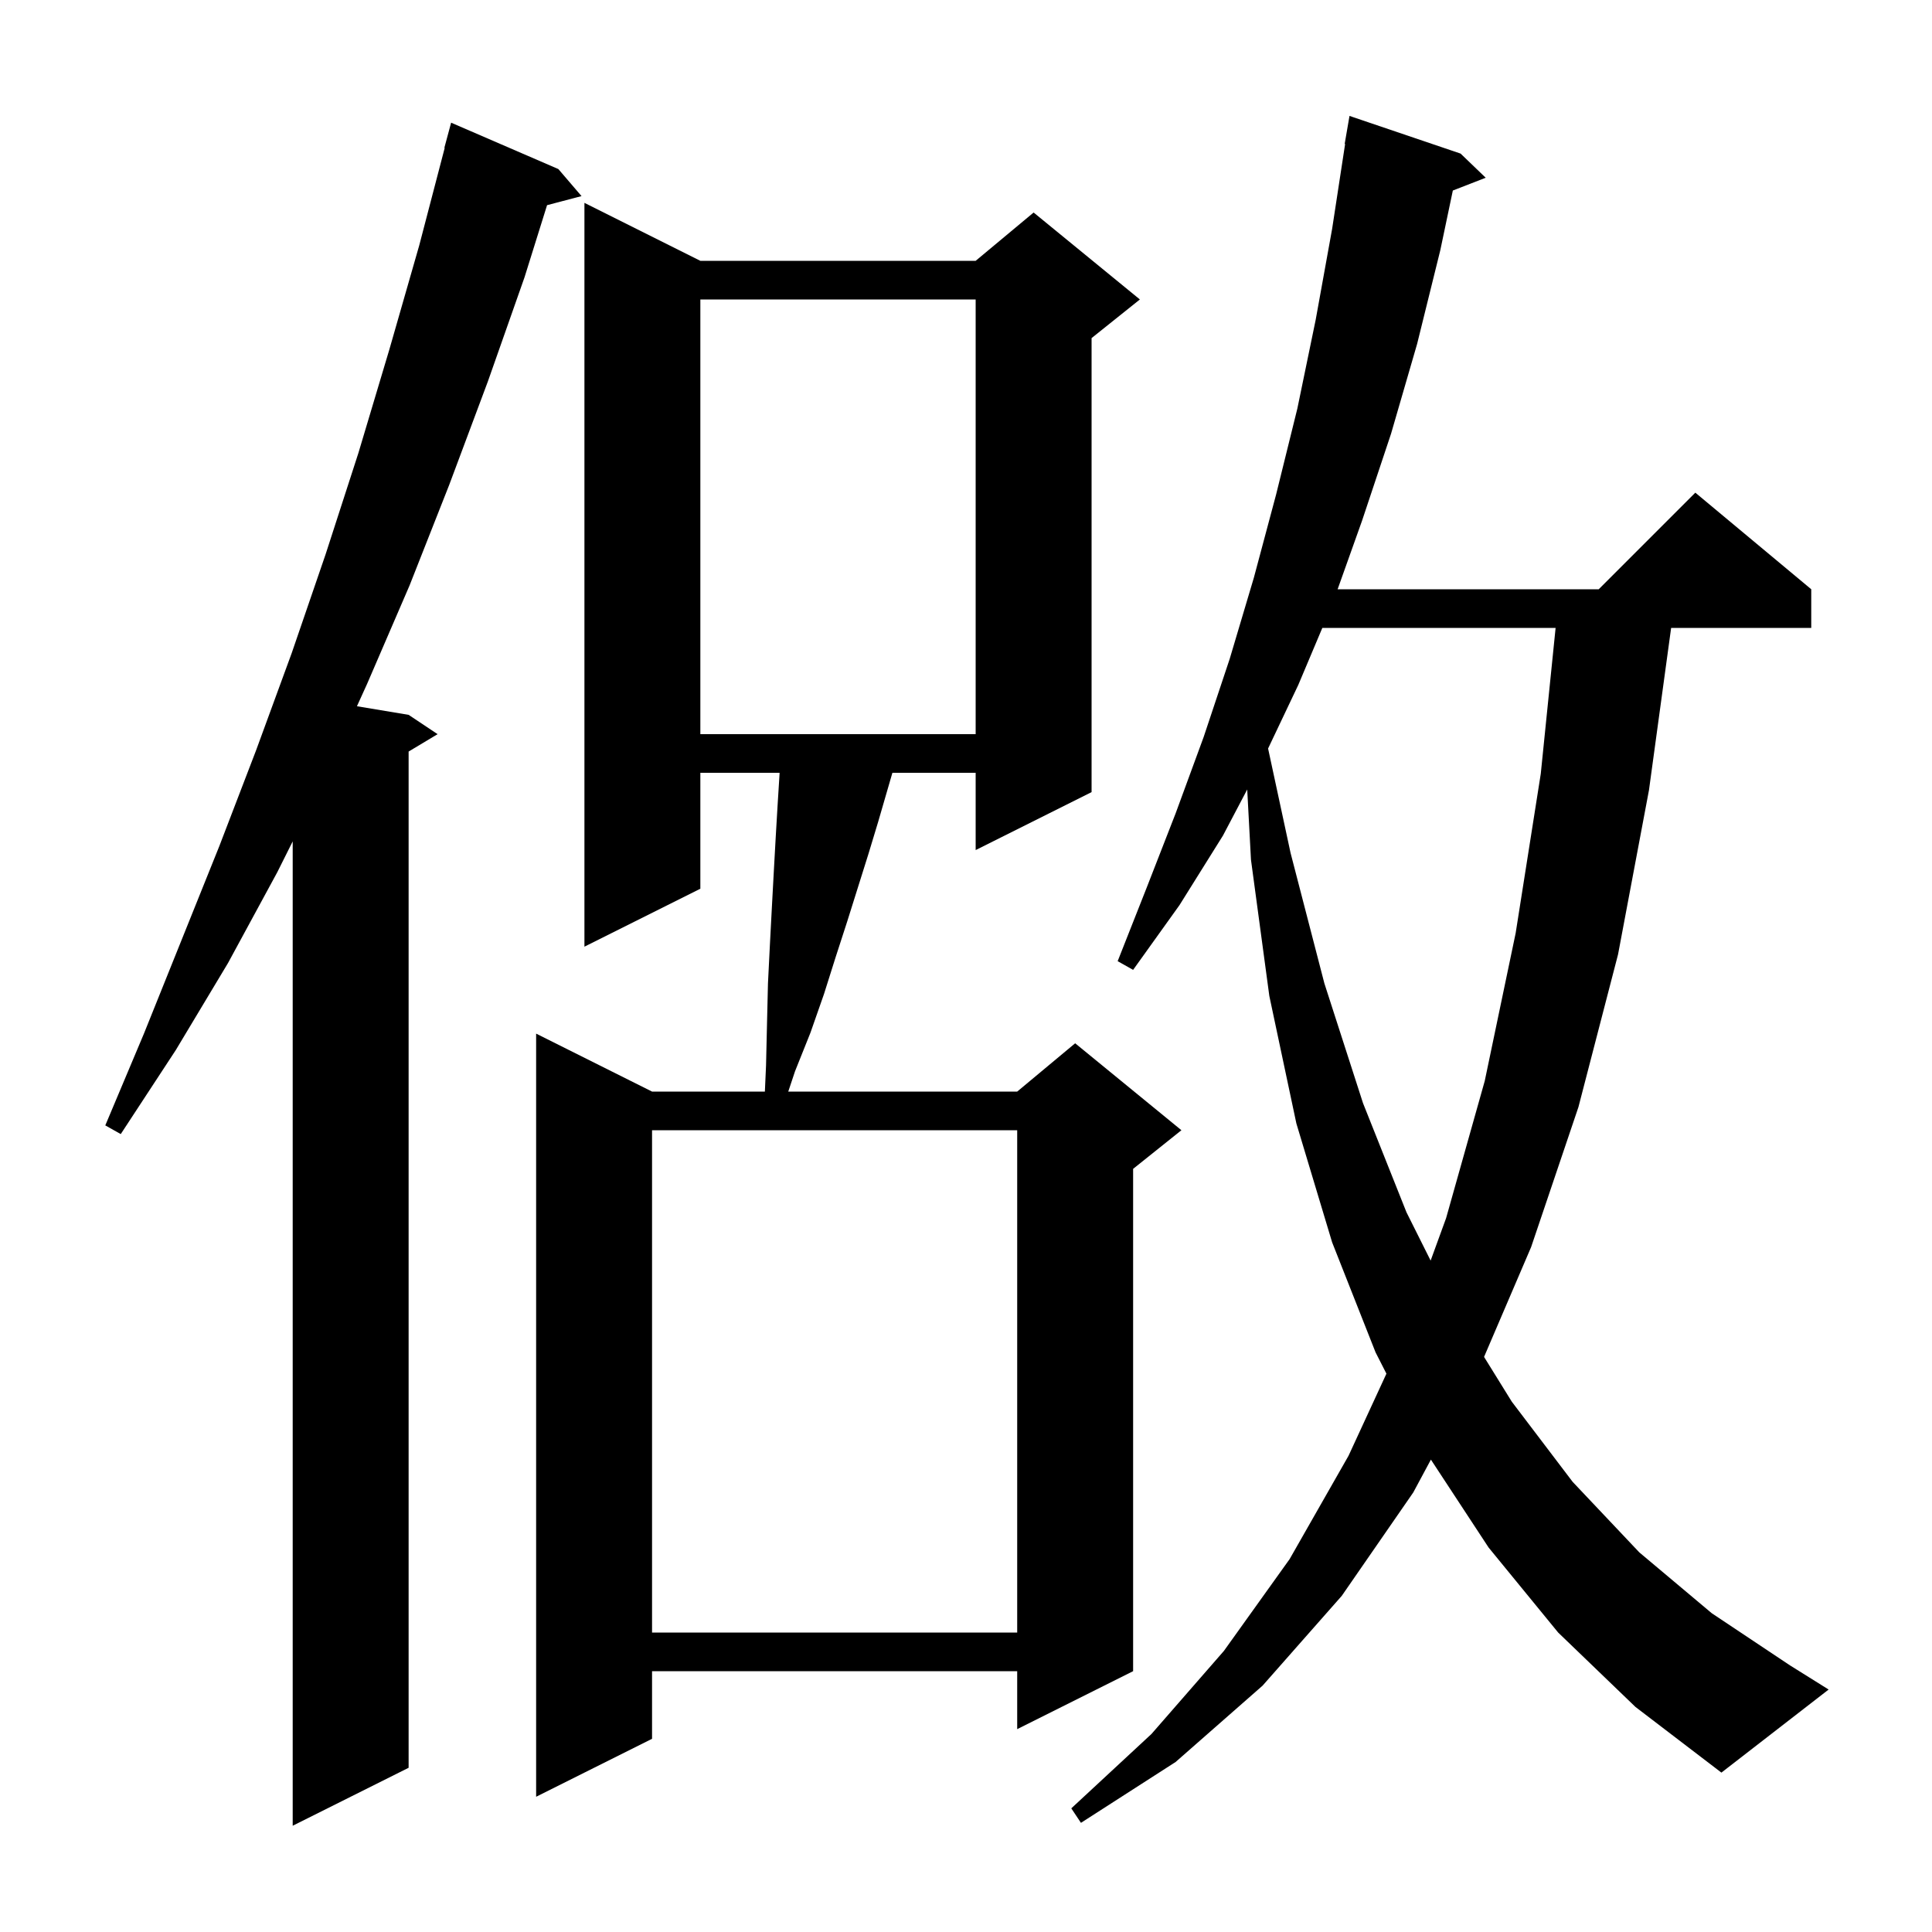 <svg xmlns="http://www.w3.org/2000/svg" xmlns:xlink="http://www.w3.org/1999/xlink" version="1.1" baseProfile="full" viewBox="0 0 200 200" width="200" height="200"><g fill="currentColor"><path d="M 57.8 17.5 L 60.2 20.3 L 56.632 21.239 L 54.3 28.7 L 50.5 39.5 L 46.5 50.2 L 42.4 60.6 L 38.0 70.8 L 36.951 73.108 L 42.3 74.0 L 45.3 76.0 L 42.3 77.8 L 42.3 183.0 L 30.3 189.0 L 30.3 87.1 L 28.7 90.3 L 23.6 99.7 L 18.2 108.7 L 12.5 117.4 L 10.9 116.5 L 14.9 107.0 L 22.7 87.6 L 26.5 77.7 L 30.2 67.6 L 33.7 57.4 L 37.1 46.9 L 40.3 36.2 L 43.4 25.4 L 46.037 15.307 L 46.0 15.3 L 46.7 12.7 Z M 161.3 169.0 L 154.1 160.2 L 148.127 151.099 L 146.3 154.5 L 138.9 165.2 L 130.7 174.5 L 121.7 182.4 L 111.9 188.7 L 110.9 187.2 L 119.2 179.5 L 126.7 170.9 L 133.5 161.4 L 139.6 150.7 L 143.522 142.202 L 142.4 140.0 L 137.9 128.6 L 134.2 116.3 L 131.4 103.1 L 129.5 89.0 L 129.112 81.727 L 126.6 86.5 L 122.1 93.7 L 117.3 100.4 L 115.7 99.5 L 118.7 91.9 L 121.7 84.2 L 124.6 76.3 L 127.3 68.2 L 129.8 59.8 L 132.1 51.2 L 134.3 42.3 L 136.2 33.1 L 137.9 23.7 L 139.246 14.904 L 139.2 14.9 L 139.7 12.0 L 151.2 15.9 L 153.8 18.4 L 150.397 19.723 L 149.1 25.9 L 146.7 35.6 L 144.0 44.9 L 141.0 53.9 L 138.47 61.0 L 165.5 61.0 L 175.5 51.0 L 187.5 61.0 L 187.5 65.0 L 172.995 65.0 L 170.7 81.8 L 167.5 98.8 L 163.4 114.6 L 158.5 129.1 L 153.629 140.466 L 156.5 145.1 L 162.8 153.4 L 169.7 160.7 L 177.2 167.0 L 185.3 172.4 L 189.3 174.9 L 178.2 183.5 L 169.3 176.7 Z M 72.5 27.0 L 101.0 27.0 L 107.0 22.0 L 118.0 31.0 L 113.0 35.0 L 113.0 82.0 L 101.0 88.0 L 101.0 80.0 L 92.381 80.0 L 90.9 85.1 L 89.9 88.4 L 87.7 95.4 L 86.5 99.1 L 85.3 102.9 L 83.9 106.9 L 82.3 110.9 L 81.6 113.0 L 105.3 113.0 L 111.3 108.0 L 122.3 117.0 L 117.3 121.0 L 117.3 173.0 L 105.3 179.0 L 105.3 173.0 L 67.5 173.0 L 67.5 180.0 L 55.5 186.0 L 55.5 107.0 L 67.5 113.0 L 79.18 113.0 L 79.3 110.3 L 79.4 106.0 L 79.5 101.8 L 79.7 97.8 L 79.9 94.0 L 80.1 90.3 L 80.3 86.7 L 80.5 83.3 L 80.7 80.1 L 80.7 80.0 L 72.5 80.0 L 72.5 92.0 L 60.5 98.0 L 60.5 21.0 Z M 67.5 117.0 L 67.5 169.0 L 105.3 169.0 L 105.3 117.0 Z M 136.888 65.0 L 134.4 70.9 L 131.272 77.486 L 133.6 88.3 L 137.1 101.8 L 141.1 114.2 L 145.6 125.5 L 148.098 130.496 L 149.7 126.1 L 153.7 111.9 L 156.9 96.6 L 159.5 80.1 L 161.036 65.0 Z M 72.5 31.0 L 72.5 76.0 L 101.0 76.0 L 101.0 31.0 Z "/></g></svg>